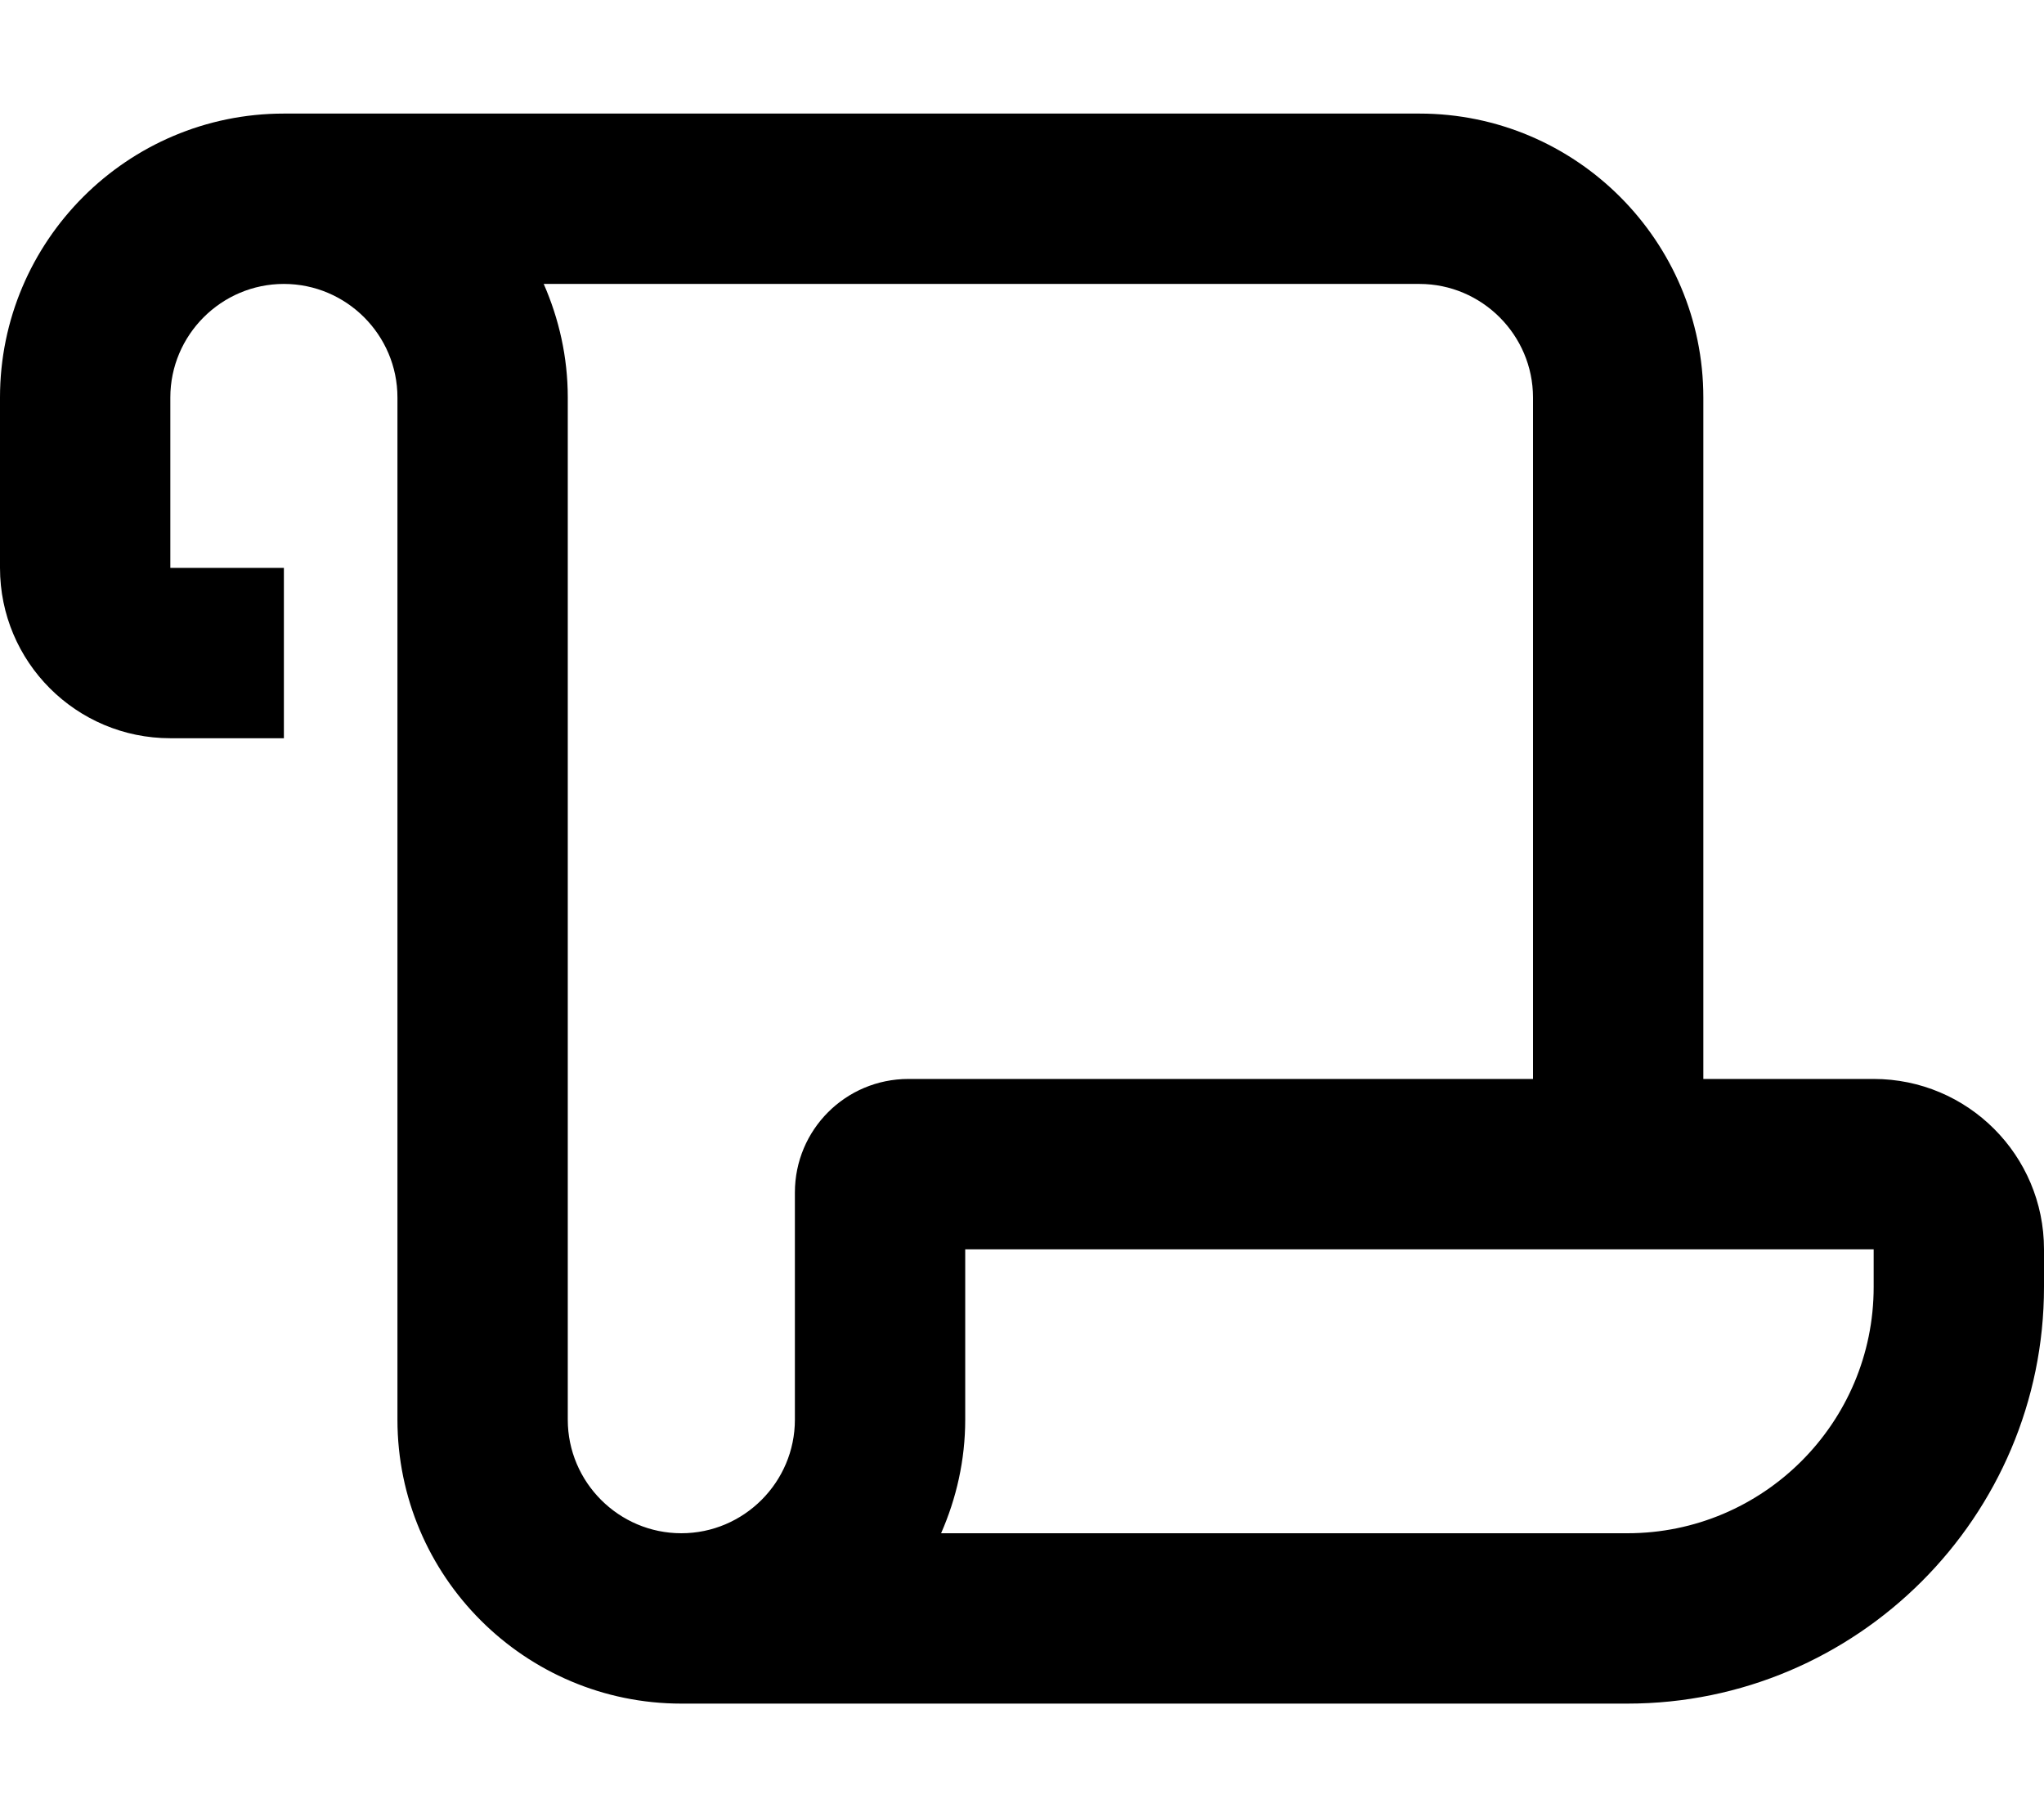 <svg xmlns="http://www.w3.org/2000/svg" viewBox="0 0 576 512"><!--! Font Awesome Pro 6.2.0 by @fontawesome - https://fontawesome.com License - https://fontawesome.com/license (Commercial License) Copyright 2022 Fonticons, Inc. --><path d="M528 304H480v-192C480 67.89 444.1 32 400 32h-320C35.89 32 0 67.89 0 112V160c0 26.51 21.49 48 48 48h32V160h-32V112c0-17.62 14.38-32 32-32s32 14.38 32 32v288C112 444.1 147.9 480 192 480h266.6C523.3 480 576 427.3 576 362.6V352C576 325.5 554.5 304 528 304zM224 336v64c0 17.62-14.38 32-32 32s-32-14.38-32-32v-288c0-11.39-2.473-22.18-6.781-32H400c17.6 0 32 14.4 32 32v192H256C238.3 304 224 318.3 224 336zM528 362.6C528 400.9 496.9 432 458.6 432H265.2C269.5 422.2 272 411.4 272 400V352h256V362.6z"/></svg>